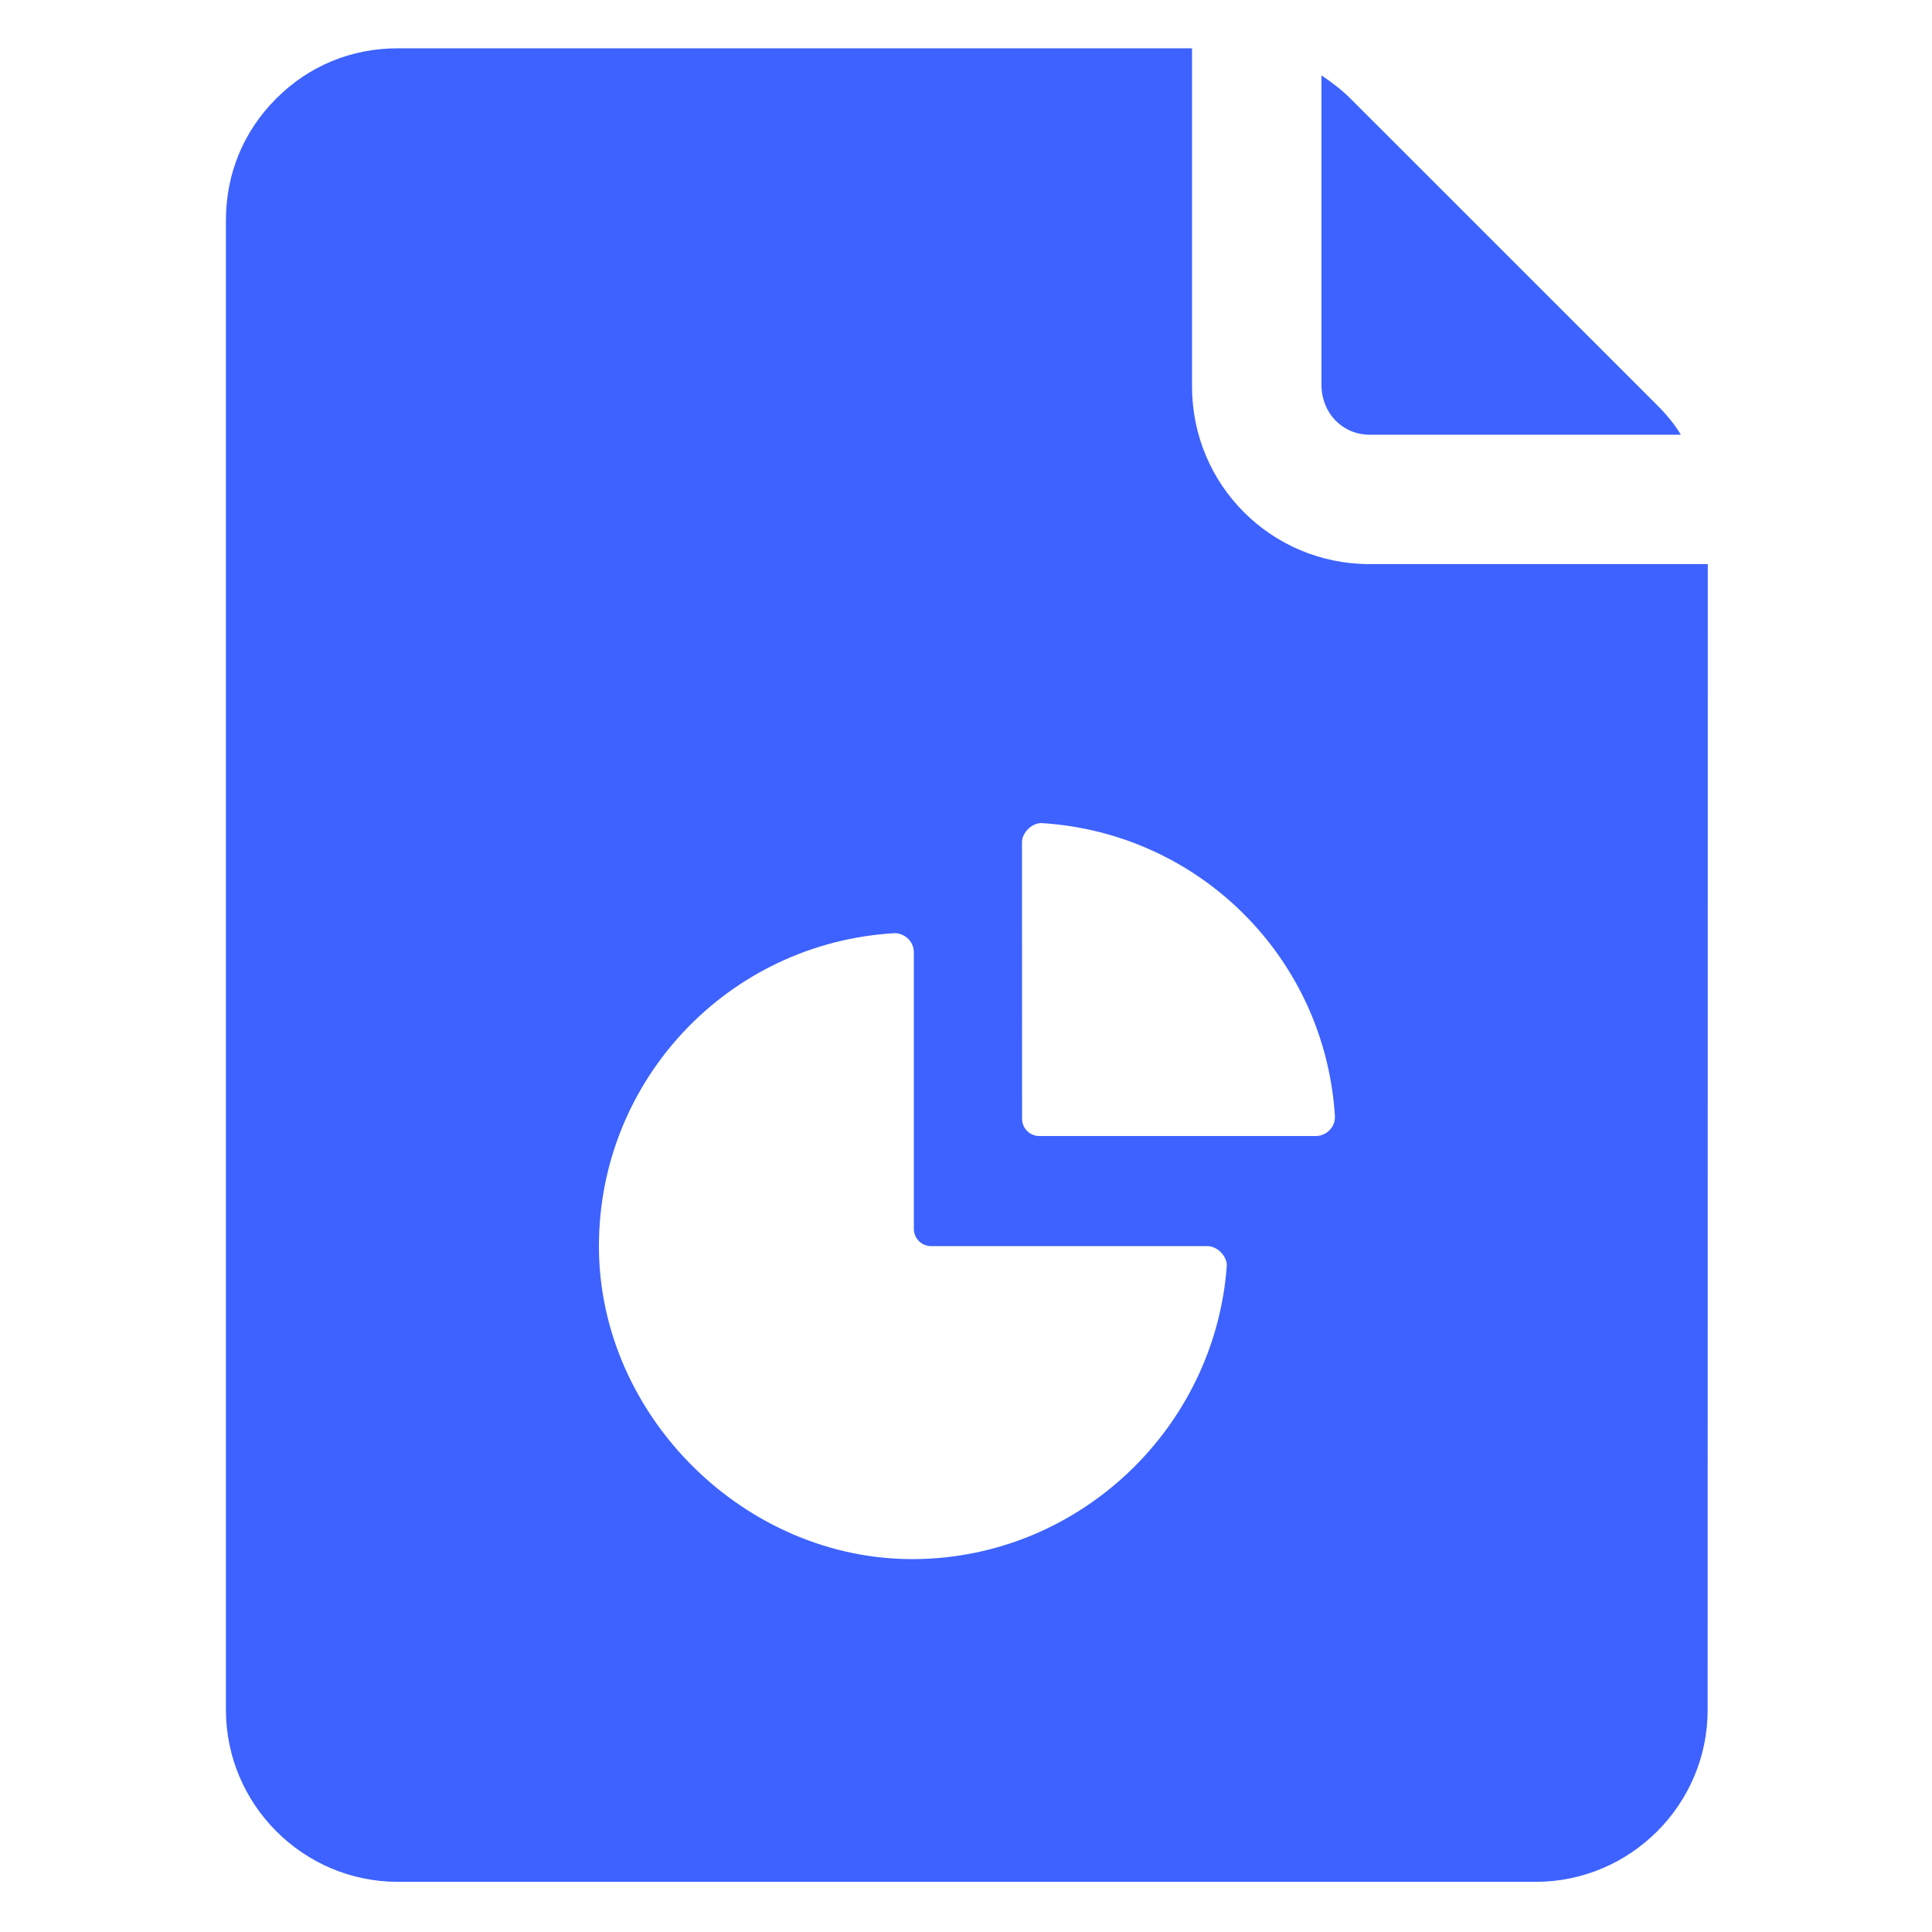 <?xml version="1.0" encoding="UTF-8"?> <svg xmlns="http://www.w3.org/2000/svg" width="100pt" height="100pt" version="1.1" viewBox="0 0 100 100"><g fill="#3d62ff"><path d="m70.898 22.5h16.102c-0.301-0.5-0.699-1-1.199-1.5l-15.902-15.898c-0.398-0.398-0.898-0.801-1.5-1.199v16c0 1.496 1.102 2.598 2.5 2.598z"></path><path d="m70.898 29.199c-5.102 0-9.199-4.102-9.199-9.199v-17.5h-41.102c-2.398 0-4.602 0.898-6.301 2.602-1.699 1.699-2.602 3.898-2.602 6.301v77.102c0 4.898 4 8.898 8.898 8.898h58.898c4.898 0 8.898-4 8.898-8.898l0.008-59.305zm-23.5 51.5c-8.801 0.102-16.398-7.398-16.398-16.199 0-8.602 6.699-15.699 15.301-16.199 0.5 0 1 0.398 1 1v14.301c0 0.5 0.398 0.898 0.898 0.898h14.301c0.5 0 1 0.5 1 1-0.602 8.398-7.602 15.102-16.102 15.199zm20.703-21.898h-14.301c-0.5 0-0.898-0.398-0.898-0.898l-0.004-14.301c0-0.5 0.5-1 1-1 8.199 0.5 14.699 7 15.199 15.199 0.004 0.598-0.496 1-0.996 1z"></path></g></svg> 